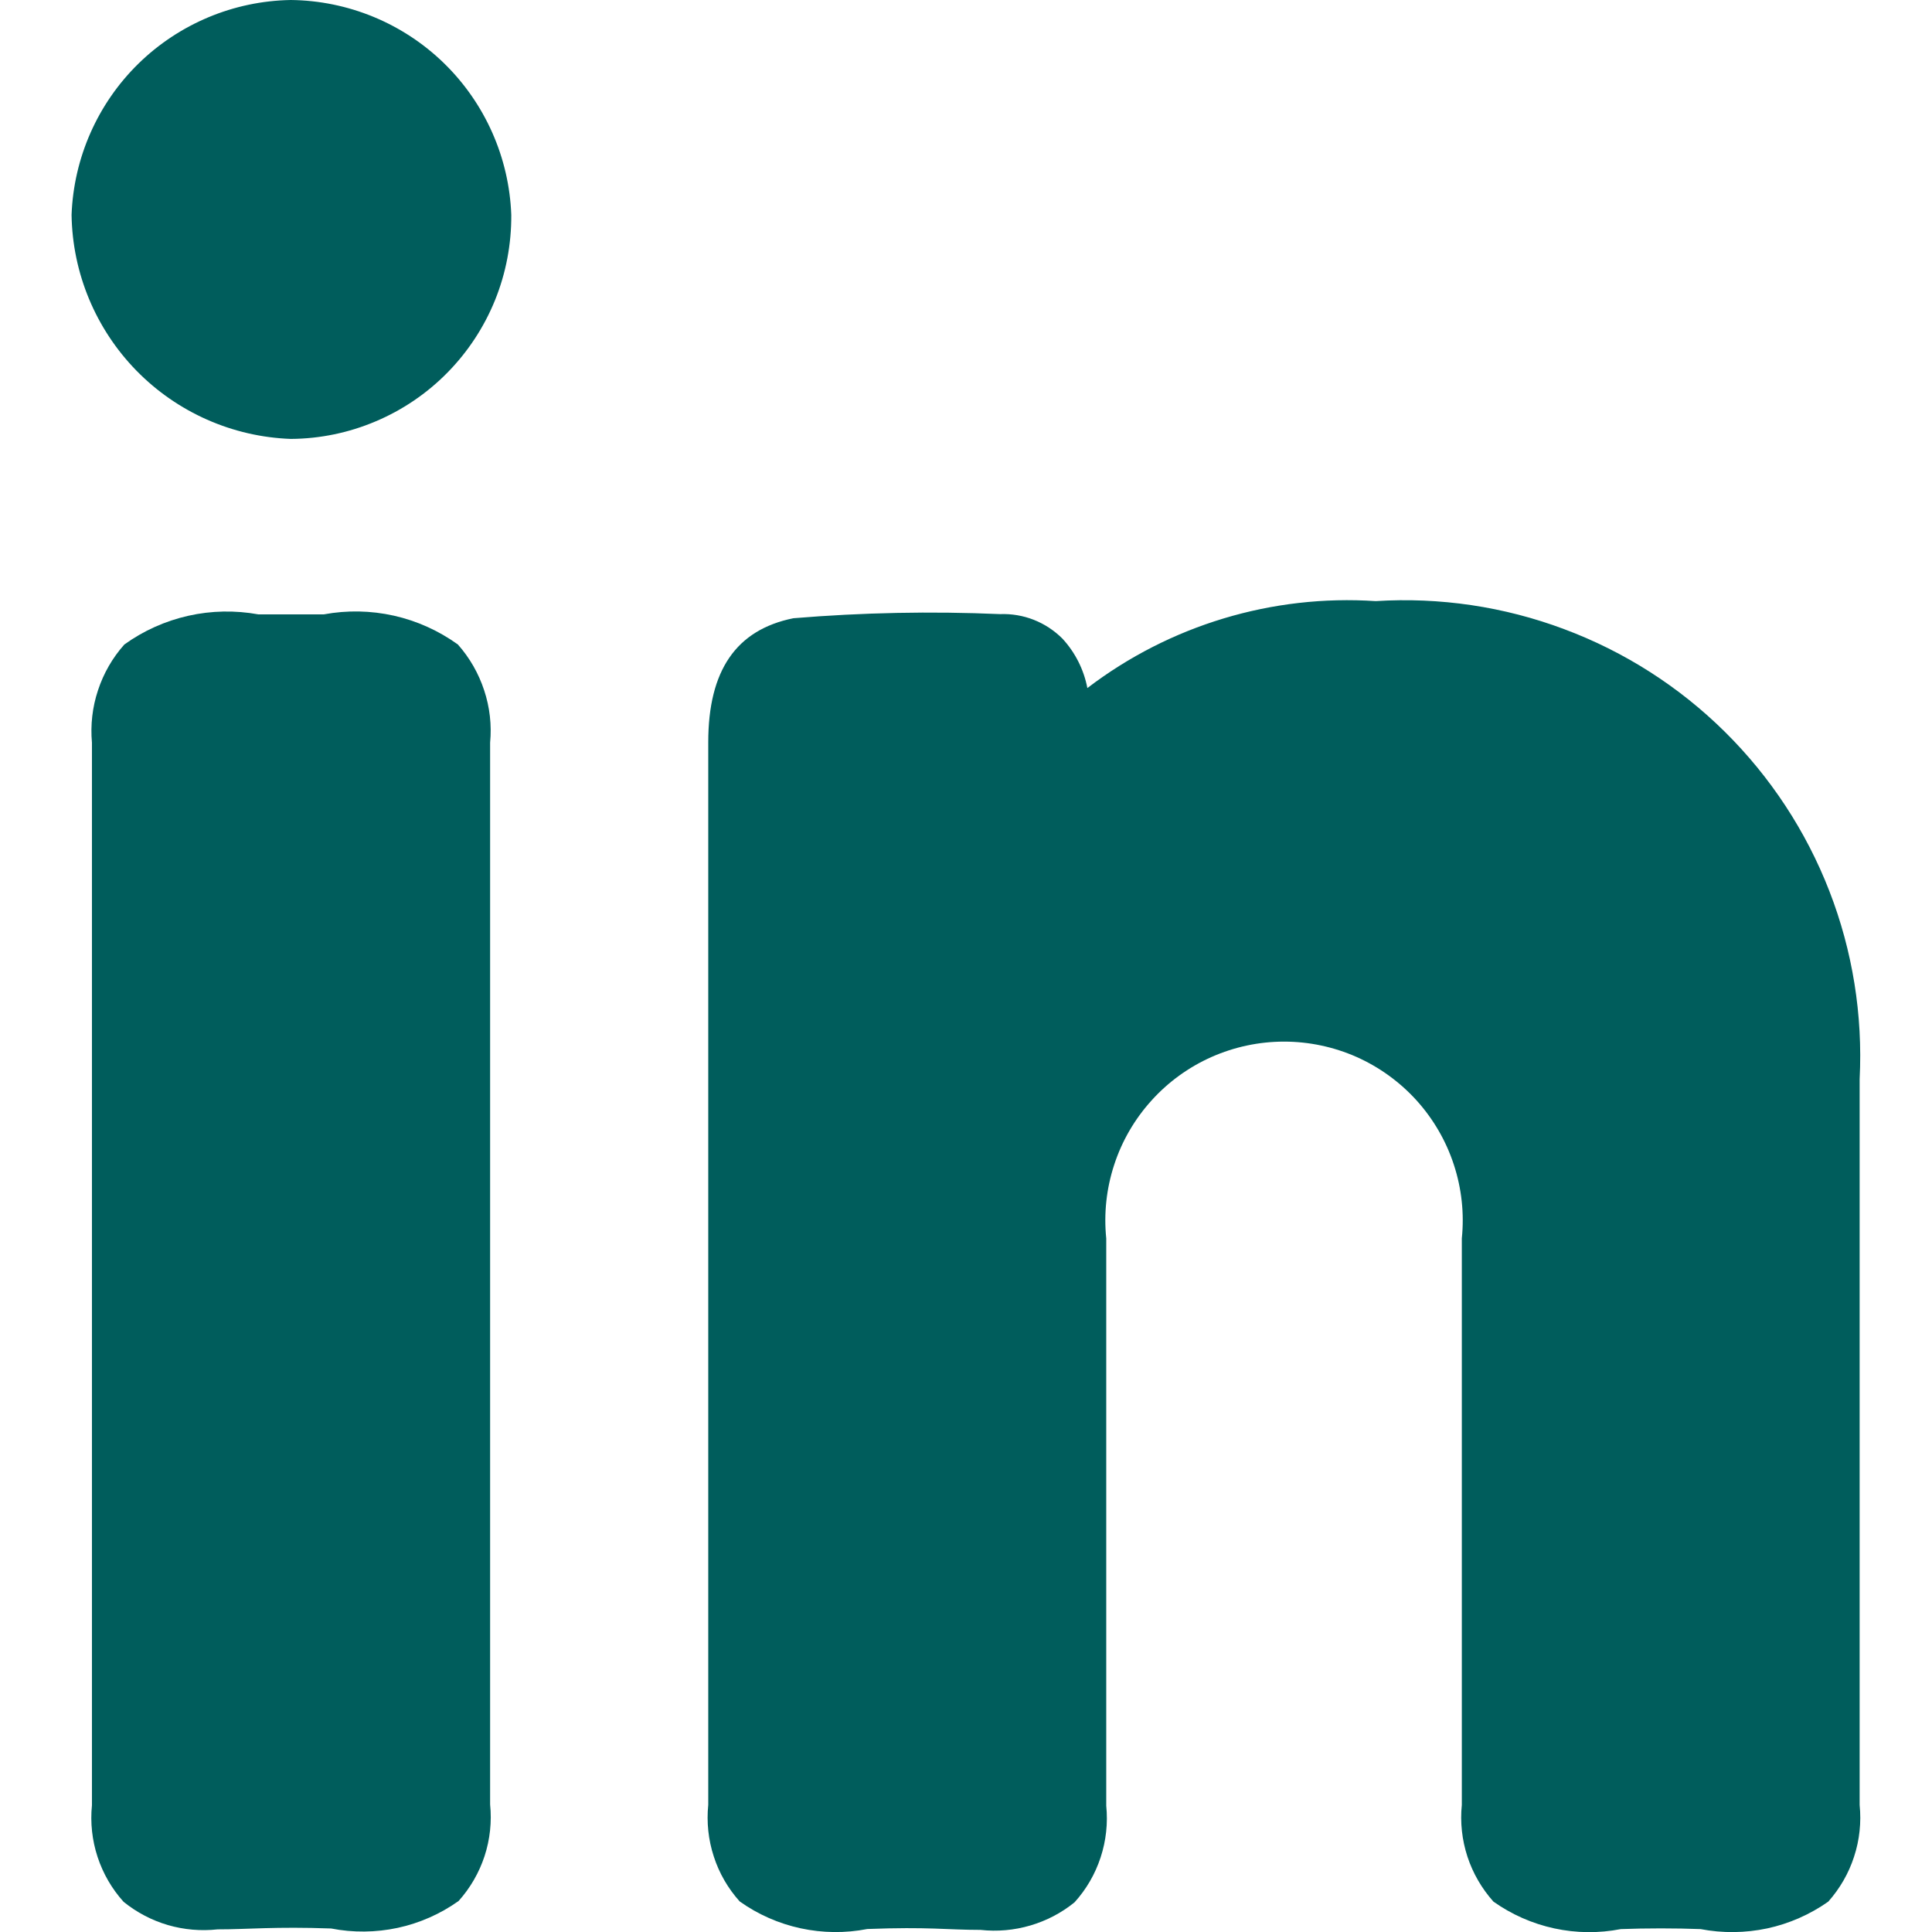 <svg width="22" height="22" viewBox="0 0 22 22" fill="none" xmlns="http://www.w3.org/2000/svg">
<g clip-path="url(#clip0_998_12085)">
<path d="M3.687 6.996H2.942C2.678 6.948 2.406 6.953 2.144 7.012C1.882 7.071 1.634 7.182 1.416 7.339C1.281 7.49 1.179 7.668 1.116 7.86C1.052 8.052 1.029 8.255 1.047 8.457V20.557C1.027 20.755 1.049 20.956 1.111 21.145C1.173 21.334 1.274 21.509 1.408 21.657C1.557 21.777 1.728 21.867 1.912 21.921C2.095 21.974 2.288 21.991 2.478 21.97C2.827 21.97 3.129 21.937 3.771 21.96C4.021 22.009 4.279 22.006 4.528 21.953C4.778 21.899 5.014 21.795 5.222 21.647C5.355 21.499 5.456 21.324 5.518 21.135C5.58 20.945 5.601 20.745 5.581 20.547V8.457C5.6 8.255 5.577 8.052 5.513 7.86C5.45 7.668 5.348 7.49 5.214 7.339C4.996 7.182 4.748 7.07 4.486 7.011C4.223 6.952 3.952 6.947 3.687 6.996Z" fill="#005D5C"/>
<path d="M3.311 0C2.661 0.011 2.04 0.271 1.575 0.726C1.111 1.181 0.839 1.798 0.815 2.447C0.825 3.112 1.09 3.746 1.554 4.221C2.019 4.696 2.648 4.974 3.311 4.998C3.644 4.996 3.972 4.928 4.278 4.798C4.584 4.669 4.862 4.48 5.095 4.243C5.328 4.006 5.512 3.726 5.637 3.418C5.762 3.109 5.824 2.78 5.822 2.447C5.798 1.795 5.524 1.177 5.057 0.721C4.589 0.265 3.964 0.007 3.311 0Z" fill="#005D5C"/>
<path d="M15.665 6.845C14.487 6.767 13.32 7.119 12.382 7.835C12.342 7.625 12.243 7.429 12.098 7.272C12.005 7.179 11.894 7.106 11.772 7.058C11.65 7.01 11.519 6.988 11.388 6.993C10.603 6.959 9.817 6.975 9.034 7.04C8.382 7.172 8.065 7.635 8.065 8.452V20.552C8.045 20.75 8.066 20.951 8.128 21.14C8.189 21.33 8.29 21.504 8.423 21.652C8.631 21.8 8.867 21.904 9.117 21.958C9.367 22.012 9.625 22.015 9.876 21.966C10.578 21.939 10.777 21.976 11.165 21.976C11.355 21.997 11.548 21.98 11.732 21.926C11.916 21.872 12.087 21.783 12.236 21.662C12.37 21.514 12.471 21.34 12.533 21.15C12.595 20.961 12.617 20.761 12.597 20.562V14.102C12.568 13.819 12.599 13.533 12.688 13.262C12.776 12.992 12.921 12.743 13.112 12.532C13.302 12.321 13.535 12.152 13.796 12.036C14.056 11.921 14.337 11.861 14.622 11.861C14.906 11.861 15.188 11.921 15.448 12.036C15.708 12.152 15.941 12.321 16.132 12.532C16.322 12.743 16.467 12.992 16.555 13.262C16.644 13.533 16.675 13.819 16.646 14.102V20.553C16.626 20.752 16.648 20.952 16.71 21.142C16.772 21.331 16.873 21.505 17.006 21.654C17.214 21.801 17.449 21.905 17.699 21.959C17.948 22.013 18.205 22.016 18.456 21.967C18.743 21.956 19.084 21.956 19.365 21.967C19.616 22.015 19.874 22.012 20.124 21.959C20.374 21.905 20.61 21.801 20.819 21.654C20.951 21.505 21.052 21.331 21.113 21.141C21.175 20.952 21.196 20.752 21.176 20.553V12.288C21.213 11.558 21.096 10.828 20.831 10.146C20.566 9.464 20.16 8.846 19.64 8.332C19.12 7.818 18.497 7.42 17.811 7.164C17.126 6.907 16.395 6.799 15.665 6.845Z" fill="#005D5C"/>
</g>
<defs>
<clipPath id="clip0_998_12085">
<rect width="22" height="22" fill="white"/>
</clipPath>
</defs>
</svg>
